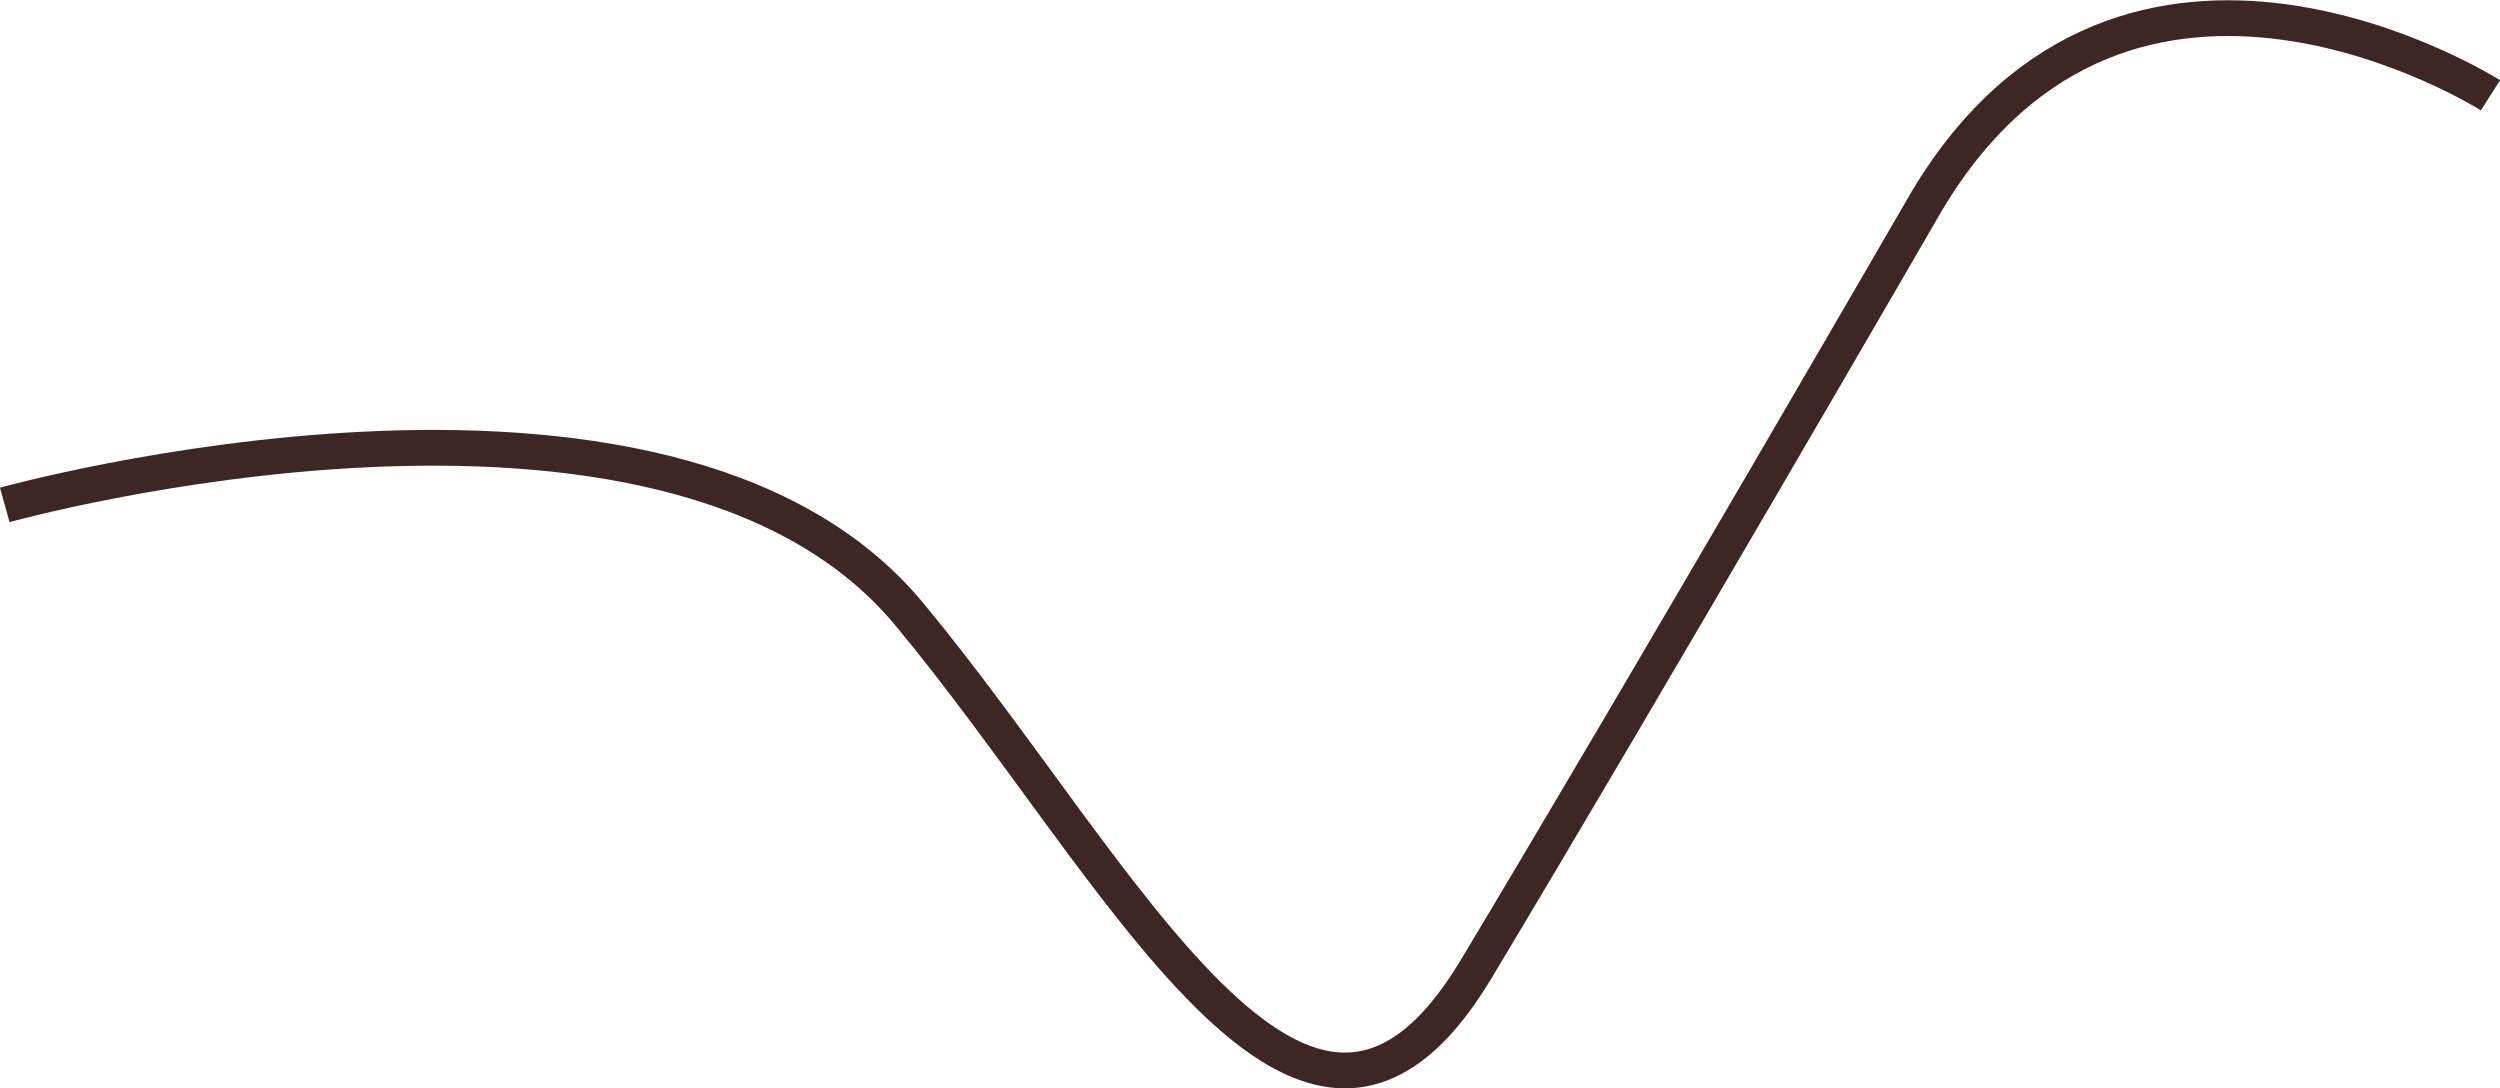 <svg xmlns="http://www.w3.org/2000/svg" viewBox="0 0 104.92 45.68"><defs><style>.cls-1{fill:none;stroke:#3d2724;stroke-miterlimit:10;stroke-width:1.5px;}</style></defs><title>marron 1</title><g id="Calque_2" data-name="Calque 2"><g id="Calque_3" data-name="Calque 3"><path class="cls-1" d="M.2,21.19s27.7-7.72,37.93,4.55c9,10.82,16.62,26.92,23.81,14.95S80.88,8.41,80.88,8.41C89.32-5.67,104.52,4,104.52,4"/></g></g></svg>